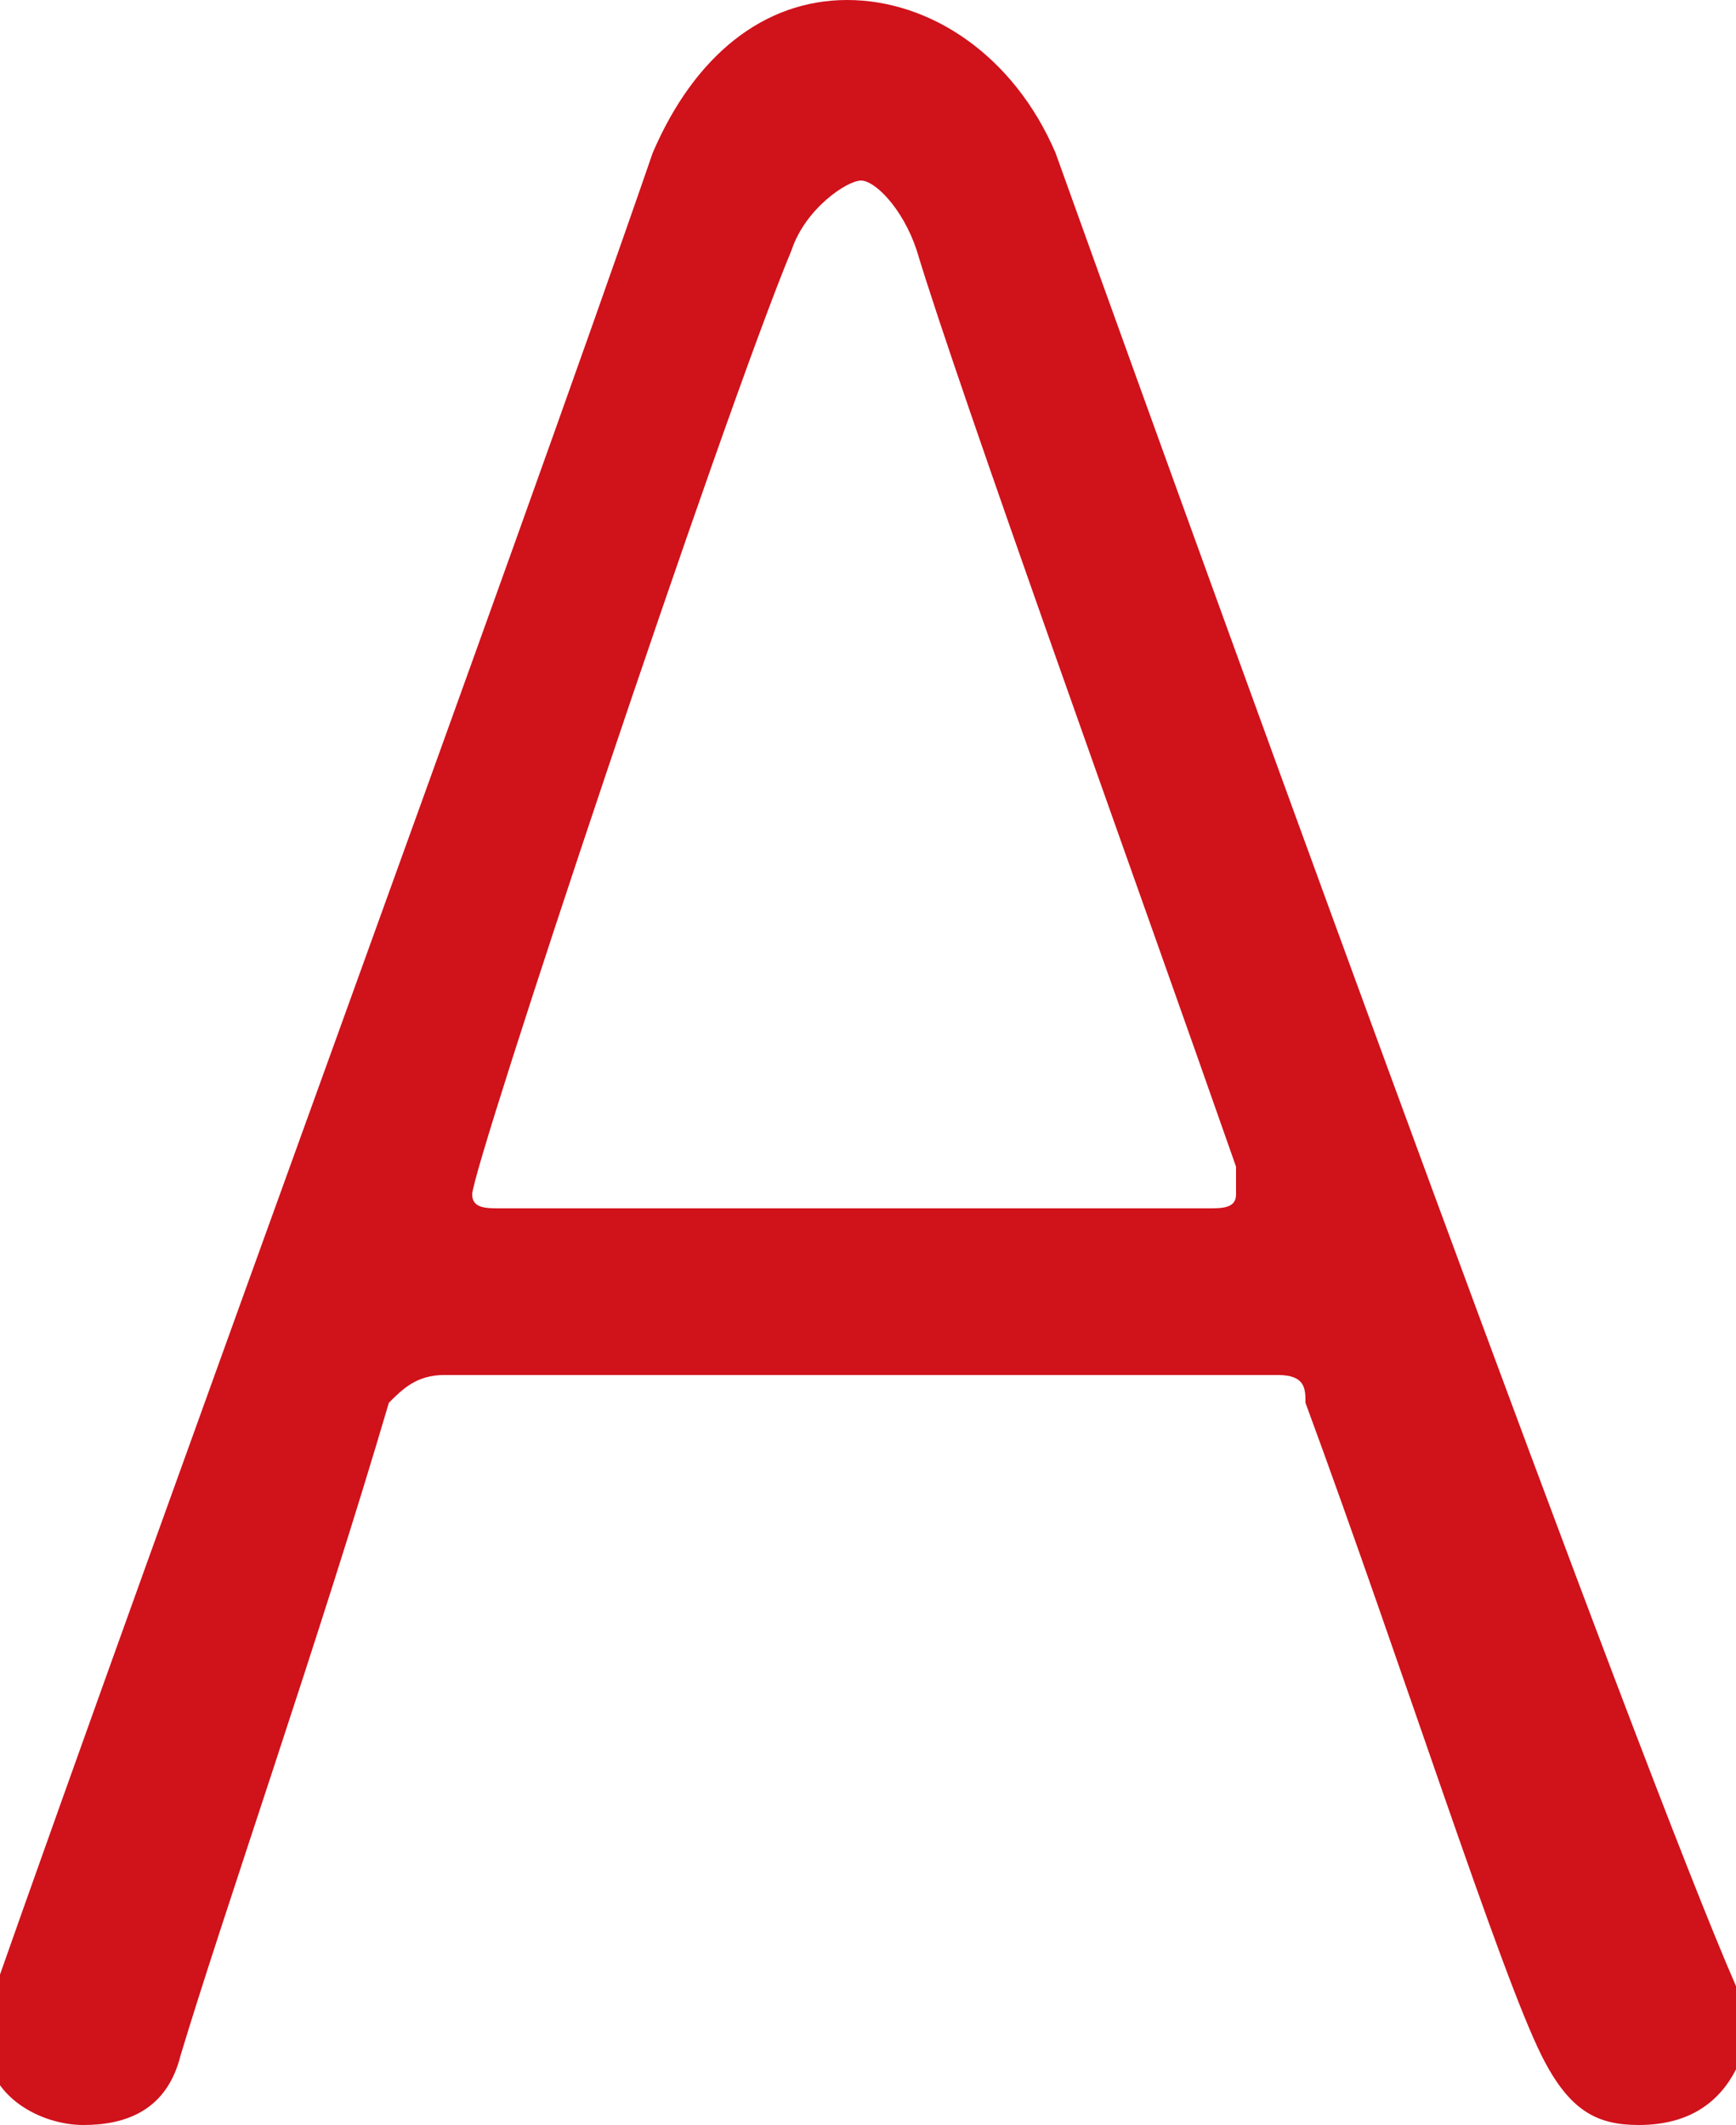 <?xml version="1.0" encoding="utf-8"?>
<!-- Generator: Adobe Illustrator 27.5.0, SVG Export Plug-In . SVG Version: 6.00 Build 0)  -->
<svg version="1.1" xmlns="http://www.w3.org/2000/svg" xmlns:xlink="http://www.w3.org/1999/xlink" x="0px" y="0px"
	 viewBox="0 0 12.5 15.3" style="enable-background:new 0 0 12.5 15.3;" xml:space="preserve">
<style type="text/css">
	.st0{fill:none;stroke:#000000;stroke-width:0.3;}
	.st1{fill:url(#SVGID_1_);}
	.st2{fill:none;stroke:#FFFFFF;stroke-width:3.287;stroke-miterlimit:10;}
	.st3{fill:none;stroke:#FFFFFF;stroke-width:8.3;stroke-miterlimit:10;}
	.st4{fill:none;stroke:#FFFFFF;stroke-width:6.199;stroke-miterlimit:10;}
	.st5{fill:none;stroke:#FFFFFF;stroke-width:4.331;stroke-miterlimit:10;}
	.st6{fill:none;stroke:#FFFFFF;stroke-width:2.794;stroke-miterlimit:10;}
	.st7{fill:none;stroke:#FFFFFF;stroke-width:2.958;stroke-miterlimit:10;}
	.st8{fill:none;stroke:#FFFFFF;stroke-width:2.515;stroke-miterlimit:10;}
	.st9{fill:none;stroke:#FFFFFF;stroke-width:6.133;stroke-miterlimit:10;}
	.st10{fill:none;stroke:#FFFFFF;stroke-width:1.956;stroke-miterlimit:10;}
	.st11{fill:none;stroke:#FFFFFF;stroke-width:5.245;stroke-miterlimit:10;}
	.st12{fill:none;stroke:#FFFFFF;stroke-width:1.76;stroke-miterlimit:10;}
	.st13{clip-path:url(#SVGID_00000098210579245063530980000017662867385520871086_);}
	.st14{fill:none;stroke:#1F4C9F;stroke-width:0.5;stroke-miterlimit:10;}
	.st15{fill:#1F4C9F;}
	.st16{fill:#F18D00;}
	.st17{fill:#A688BD;}
	.st18{fill:#EC7AA1;}
	.st19{fill:#FFFFFF;}
	.st20{fill:none;stroke:#EC7AA1;stroke-width:2;stroke-miterlimit:10;stroke-dasharray:6,3;}
	.st21{fill:none;stroke:#B98DBE;stroke-width:2;stroke-miterlimit:10;stroke-dasharray:6,3;}
	.st22{fill:none;stroke:#E5004B;stroke-miterlimit:10;stroke-dasharray:5,3;}
	.st23{fill:#FFFFFF;stroke:#1F4C9F;stroke-width:0.5;stroke-miterlimit:10;}
	.st24{fill:none;stroke:#6581C0;stroke-miterlimit:10;}
	.st25{fill:#6581C0;}
	.st26{fill:#D3E6F6;}
	.st27{clip-path:url(#SVGID_00000139988317991138275690000010286340888113500599_);}
	.st28{fill:none;stroke:#EAF6FD;stroke-width:3.287;stroke-miterlimit:10;}
	.st29{fill:none;stroke:#EAF6FD;stroke-width:8.3;stroke-miterlimit:10;}
	.st30{fill:none;stroke:#EAF6FD;stroke-width:6.199;stroke-miterlimit:10;}
	.st31{fill:none;stroke:#EAF6FD;stroke-width:4.331;stroke-miterlimit:10;}
	.st32{fill:none;stroke:#EAF6FD;stroke-width:2.794;stroke-miterlimit:10;}
	.st33{fill:none;stroke:#EAF6FD;stroke-width:2.958;stroke-miterlimit:10;}
	.st34{fill:none;stroke:#EAF6FD;stroke-width:2.515;stroke-miterlimit:10;}
	.st35{fill:none;stroke:#EAF6FD;stroke-width:6.133;stroke-miterlimit:10;}
	.st36{fill:none;stroke:#EAF6FD;stroke-width:1.956;stroke-miterlimit:10;}
	.st37{fill:none;stroke:#EAF6FD;stroke-width:5.245;stroke-miterlimit:10;}
	.st38{fill:none;stroke:#EAF6FD;stroke-width:1.76;stroke-miterlimit:10;}
	.st39{fill:#1F4C9F;stroke:#1F4C9F;stroke-miterlimit:10;}
	.st40{fill:#F39800;}
	.st41{fill:none;stroke:#000000;stroke-miterlimit:10;}
	.st42{fill:#D0121B;}
	.st43{fill:#008CD6;}
	.st44{fill:#004894;}
</style>
<g id="トンボ">
</g>
<g id="地色">
</g>
<g id="画像">
</g>
<g id="ケイ">
</g>
<g id="テキスト">
</g>
<g id="マスク">
	<g>
		<path class="st42" d="M11.8,15.3c-0.3,0-0.5-0.1-0.7-0.5c-0.3-0.6-1-2.8-1.7-4.7C9.4,10,9.4,9.9,9.2,9.9c-0.3,0-1.3,0-2.4,0
			c-1.5,0-3.1,0-3.6,0C3,9.9,2.9,10,2.8,10.1c-0.5,1.7-1.2,3.7-1.5,4.7c-0.1,0.4-0.4,0.5-0.7,0.5c-0.3,0-0.7-0.2-0.7-0.6
			c0-0.1,0-0.1,0-0.2C1.2,10.8,3.7,4,4.7,1.1C5,0.4,5.5,0,6.1,0c0.6,0,1.2,0.4,1.5,1.1C9,5,11.8,12.7,12.5,14.3
			c0,0.1,0.1,0.2,0.1,0.3C12.5,15.1,12.2,15.3,11.8,15.3z M8.9,8.4c-0.7-2-2-5.6-2.3-6.6C6.5,1.5,6.3,1.3,6.2,1.3S5.8,1.5,5.7,1.8
			C5.2,3,3.4,8.4,3.4,8.6c0,0.1,0.1,0.1,0.2,0.1c0.4,0,1.6,0,2.6,0c1.1,0,2.2,0,2.5,0c0.1,0,0.2,0,0.2-0.1S8.9,8.5,8.9,8.4z"/>
	</g>
</g>
<g id="わく">
</g>
</svg>
